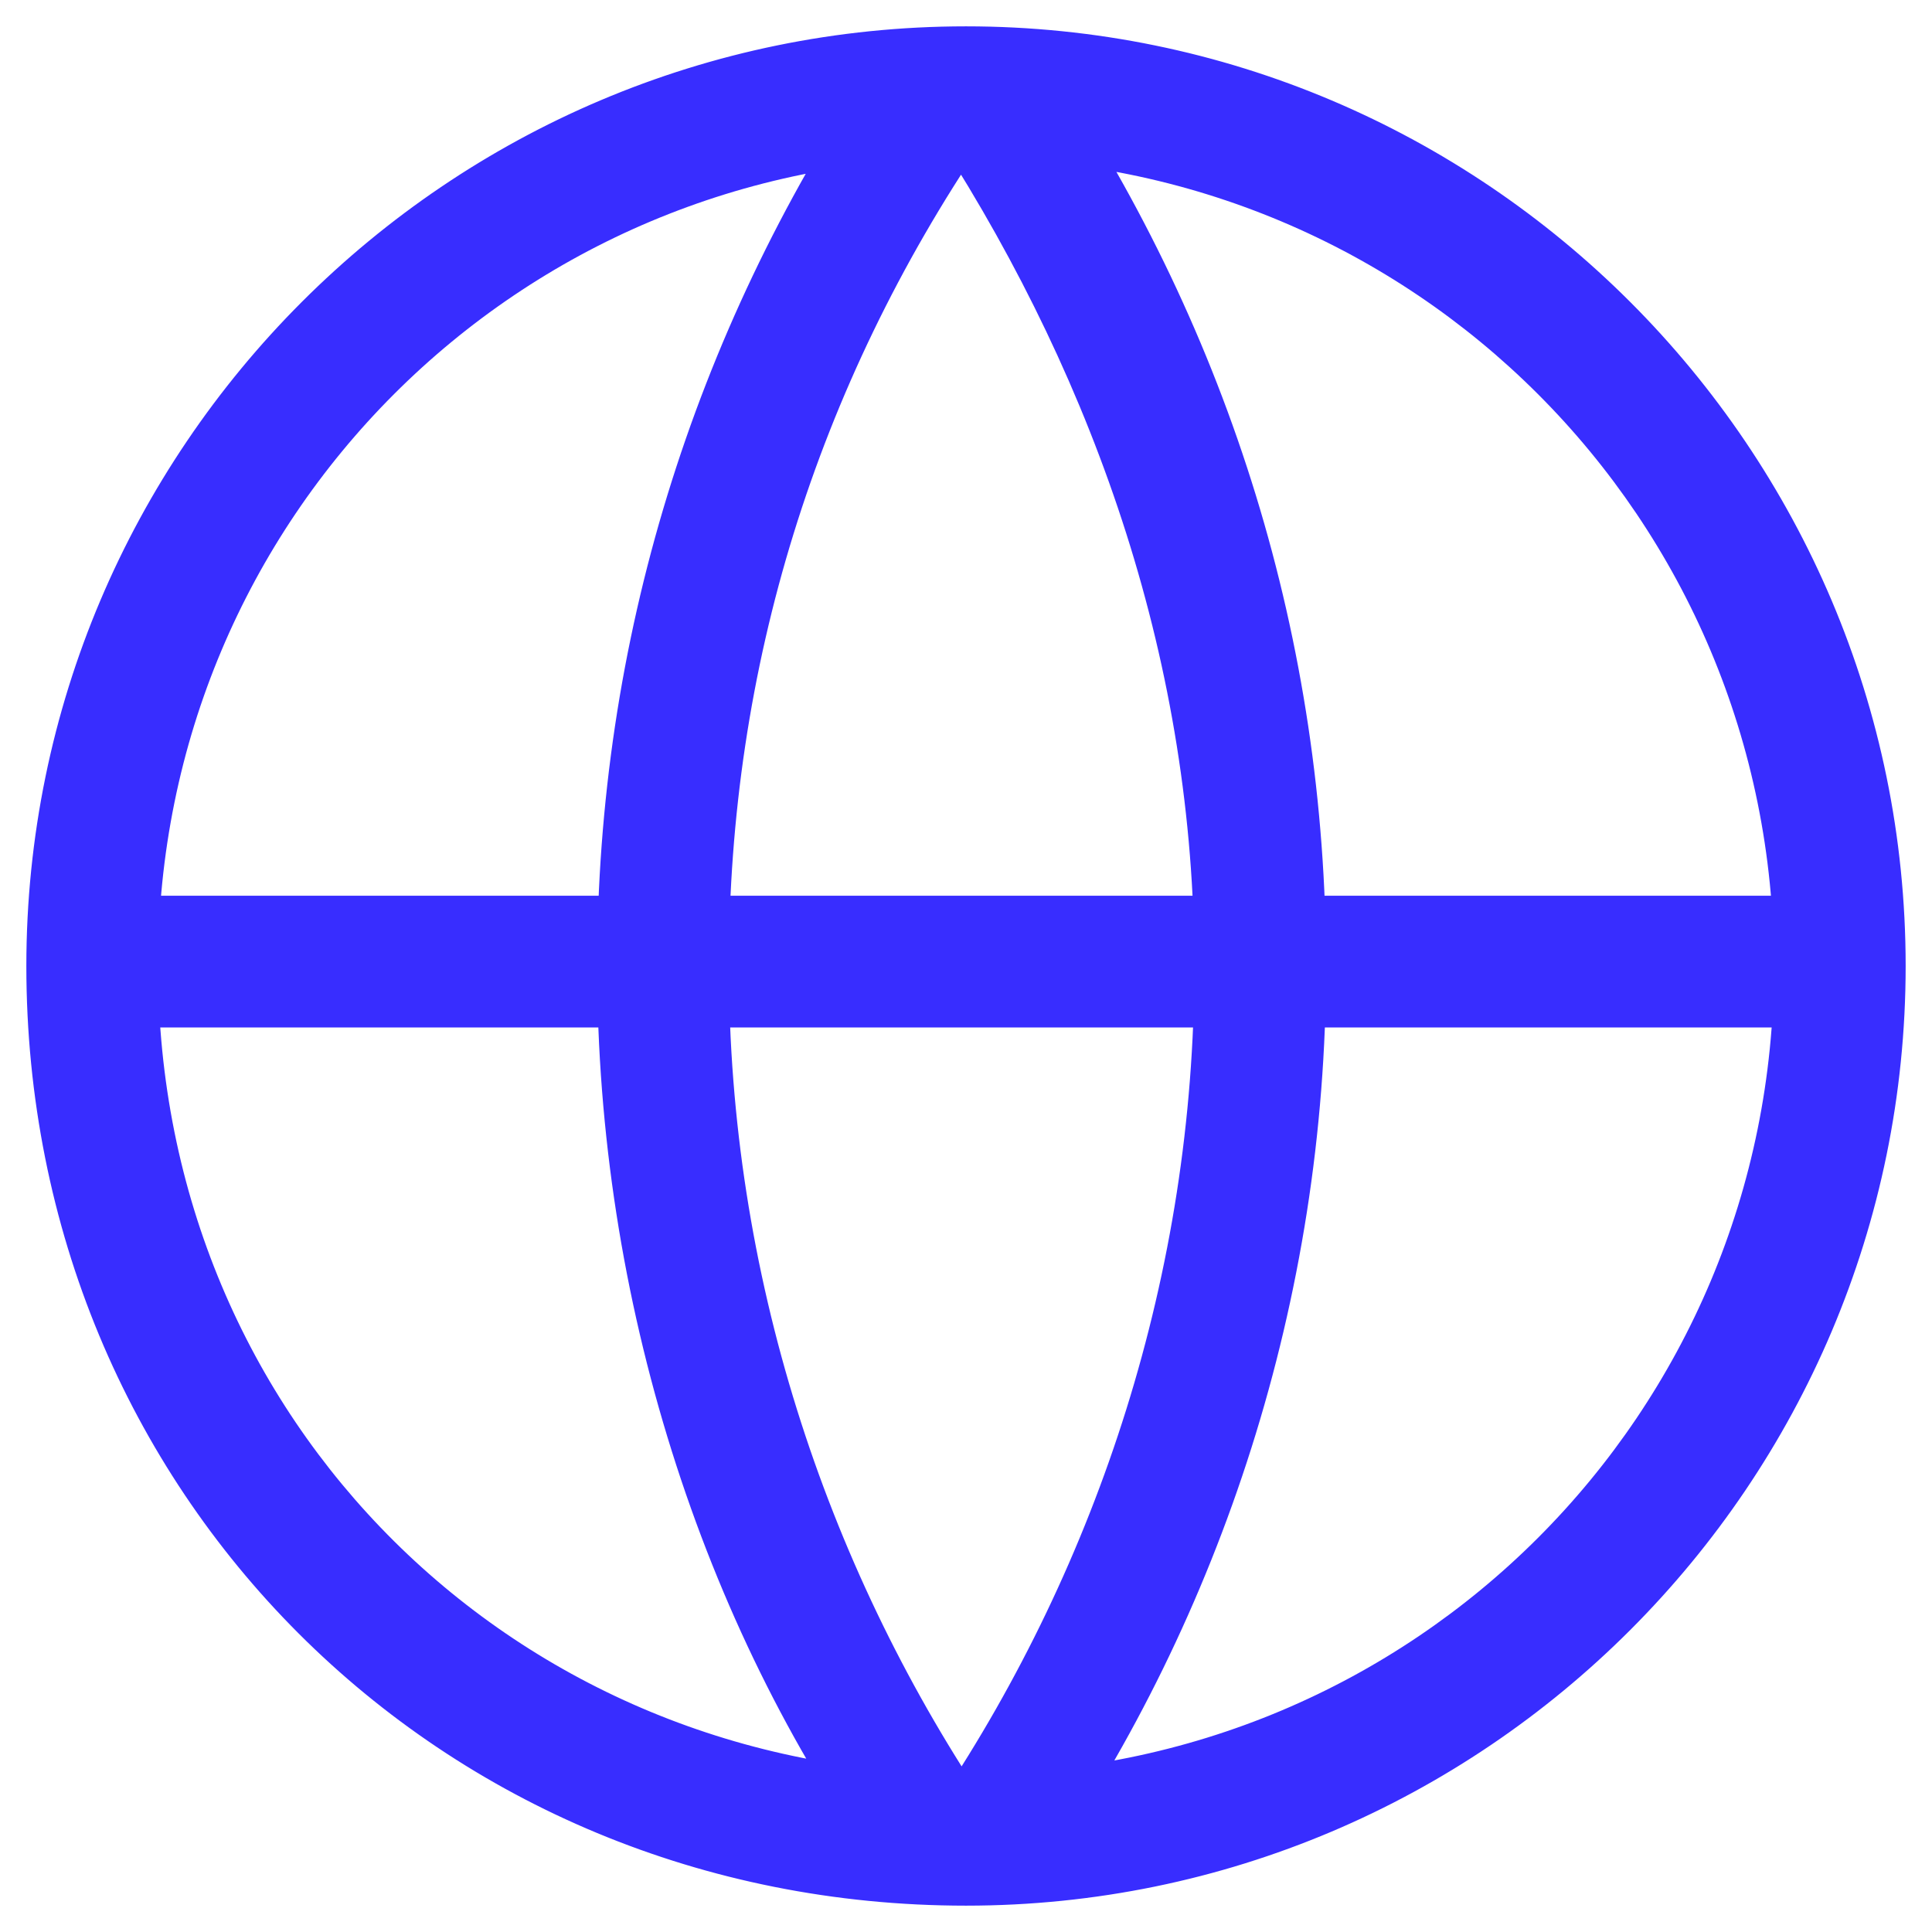 <?xml version="1.0" encoding="utf-8"?>
<!-- Generator: Adobe Illustrator 27.2.0, SVG Export Plug-In . SVG Version: 6.00 Build 0)  -->
<svg version="1.1" id="Layer_1" xmlns="http://www.w3.org/2000/svg" xmlns:xlink="http://www.w3.org/1999/xlink" x="0px" y="0px"
	 viewBox="0 0 22 22" style="enable-background:new 0 0 22 22;" xml:space="preserve">
<style type="text/css">
	.st0{fill:#382DFF;}
</style>
<path class="st0" d="M15.1,11c0-3.7-1.1-7.2-3.1-10.2l-1.3,0.8c1.8,2.8,2.9,6,2.9,9.4H15.1z M11.9,21.3c2-2.9,3.2-6.5,3.2-10.3h-1.5
	c0,3.5-1.1,6.8-2.9,9.5L11.9,21.3z M1.1,11.7h19.8v-1.5H1.1V11.7z M8.3,11c0-3.4,1-6.6,2.9-9.4L9.9,0.8c-2,3-3.1,6.5-3.1,10.2H8.3z
	 M11.2,20.5c-1.8-2.7-2.9-6-2.9-9.5H6.8c0,3.8,1.2,7.5,3.2,10.3L11.2,20.5z M0.3,11C0.3,17,5,21.7,11,21.7v-1.5
	c-5.1,0-9.2-4-9.2-9.2H0.3z M11,0.3C5.1,0.3,0.3,5.1,0.3,11h1.5c0-5.1,4.1-9.2,9.2-9.2V0.3z M21.7,11c0-5.9-4.8-10.7-10.7-10.7v1.5
	c5.1,0,9.2,4.1,9.2,9.2H21.7z M11,21.7c5.9,0,10.7-4.8,10.7-10.7h-1.5c0,5.1-4.1,9.2-9.2,9.2V21.7z M12,0.8c-0.2-0.3-0.7-0.4-1-0.2
	c-0.3,0.2-0.4,0.7-0.2,1L12,0.8z M10.7,20.5c-0.2,0.3-0.1,0.8,0.2,1c0.3,0.2,0.8,0.1,1-0.2L10.7,20.5z M11.1,1.6
	c0.2-0.3,0.1-0.8-0.2-1c-0.3-0.2-0.8-0.1-1,0.2L11.1,1.6z M10,21.3c0.2,0.3,0.7,0.4,1,0.2c0.3-0.2,0.4-0.7,0.2-1L10,21.3z"/>
</svg>
